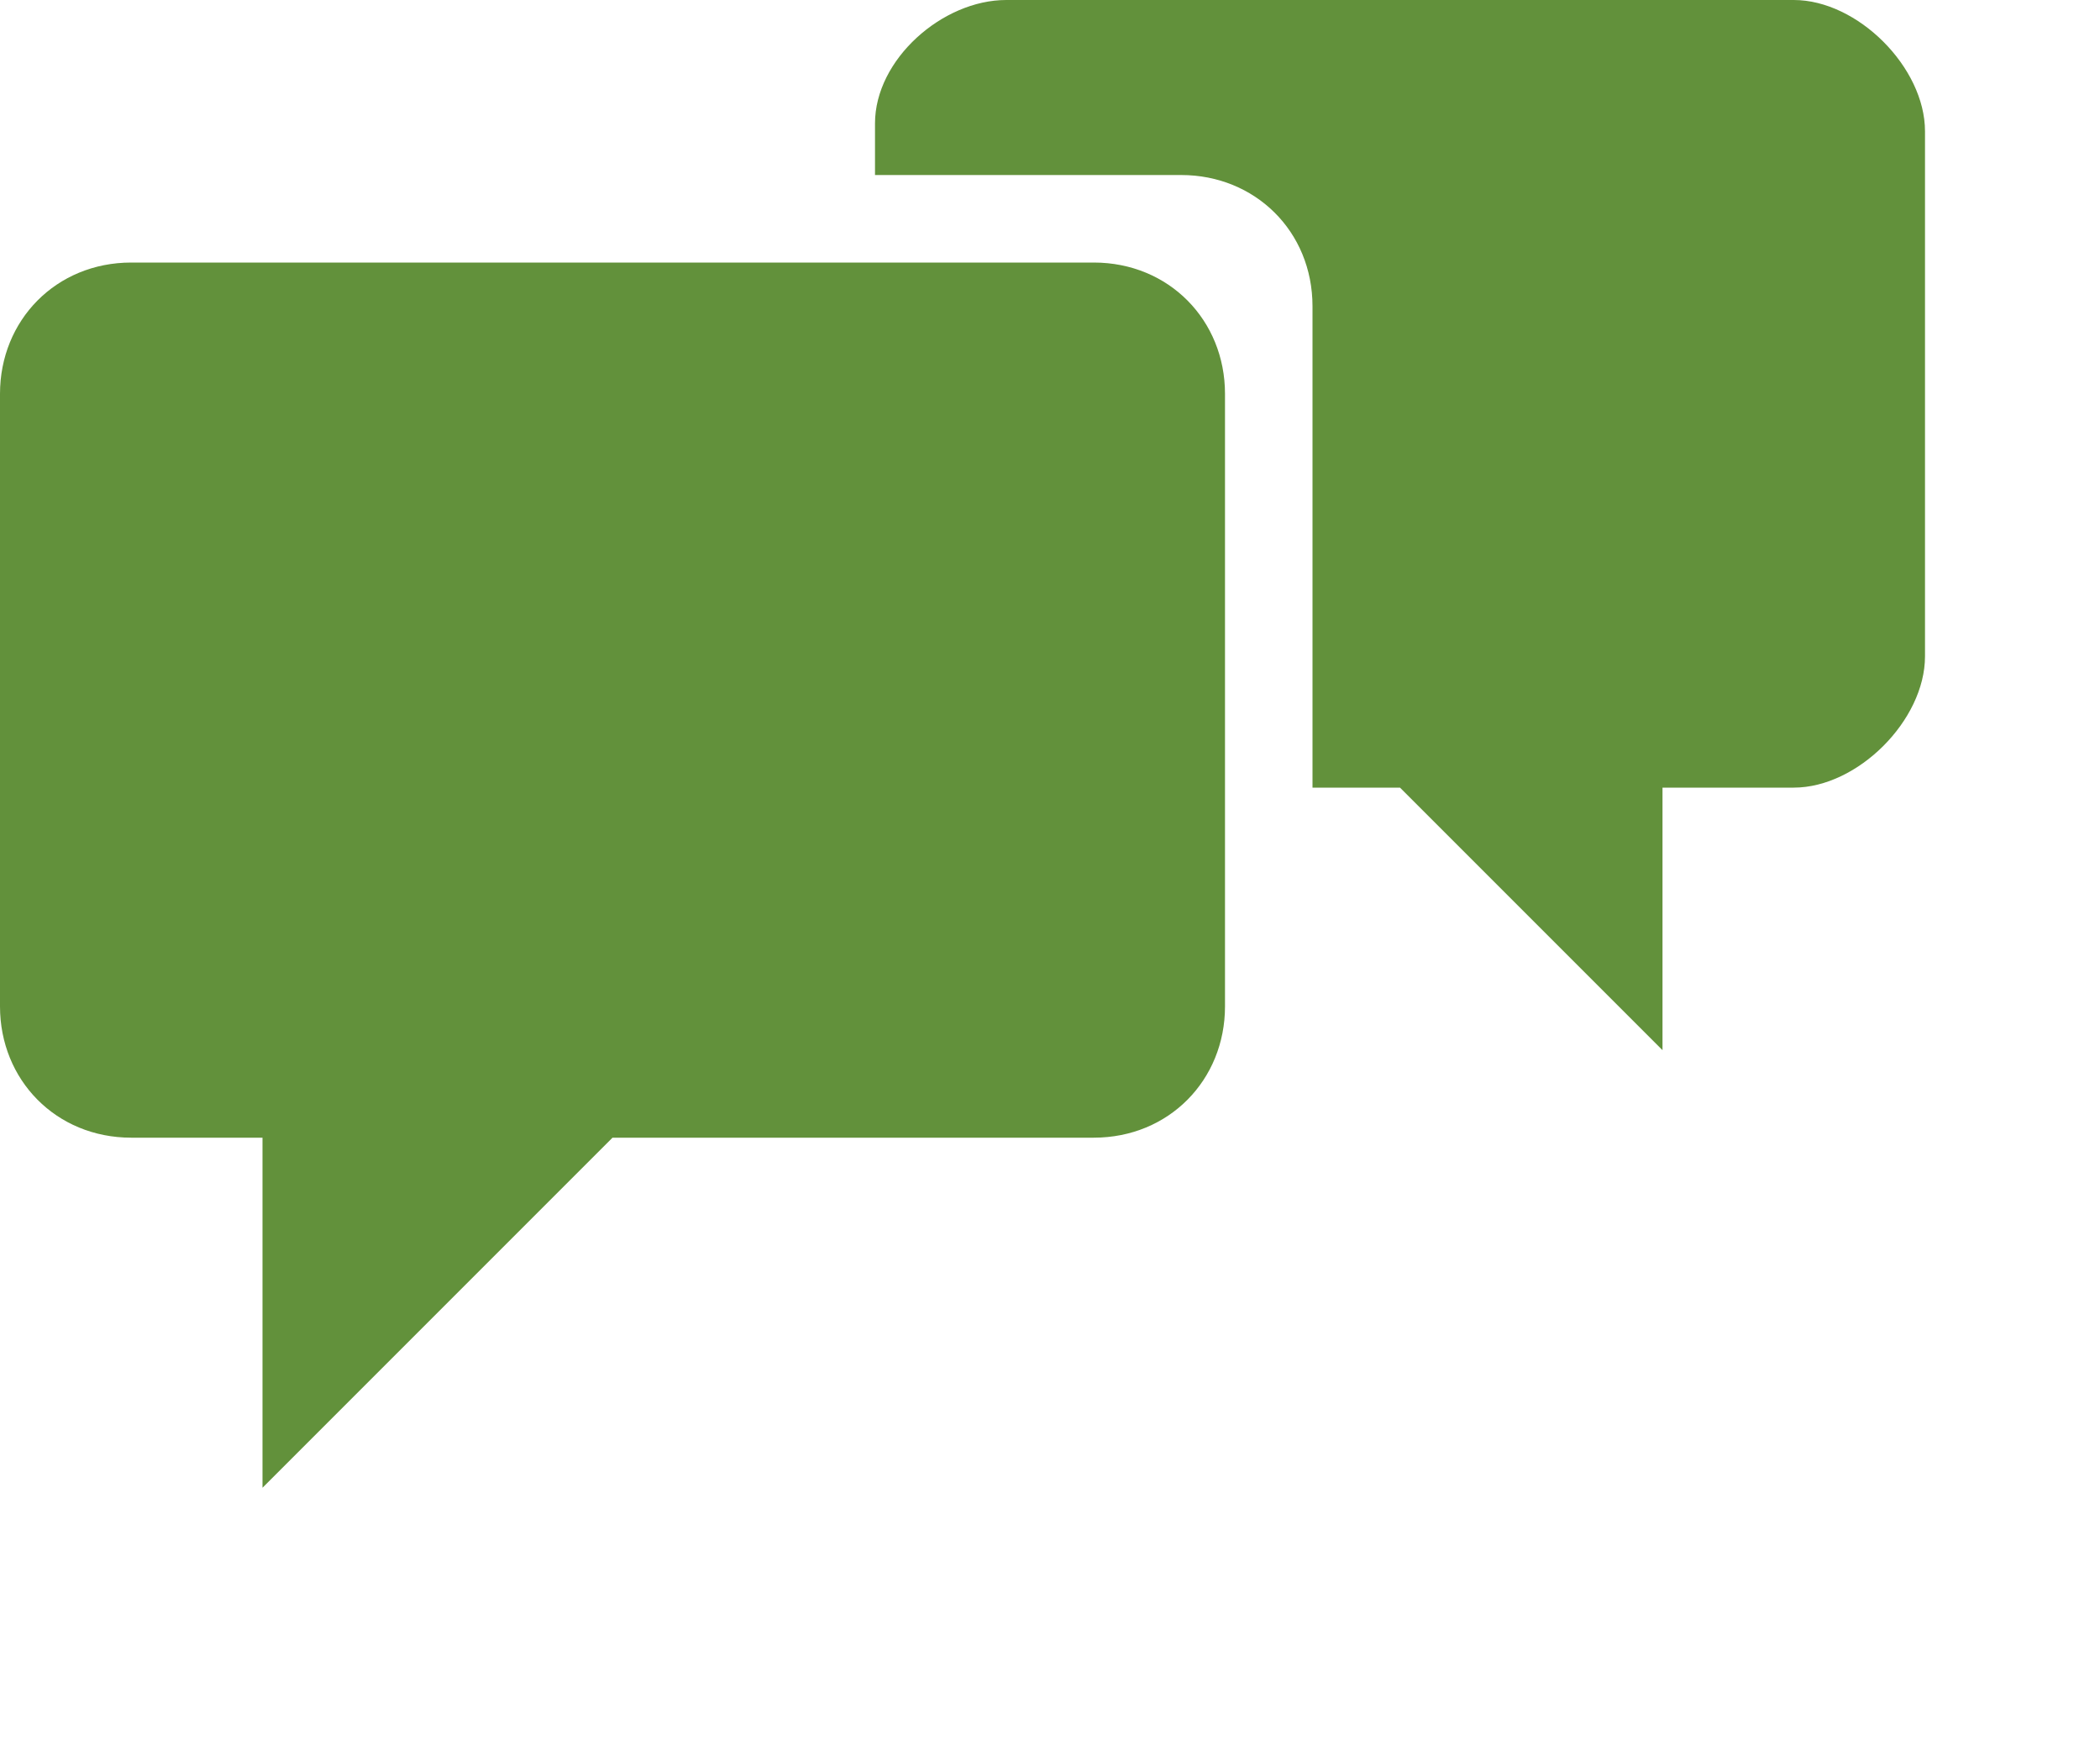 <svg width="24" height="20" viewBox="0 0 24 20" fill="none" xmlns="http://www.w3.org/2000/svg"><g id="discussion-on">
    <path d="M19 12V9h1.5c.73 0 1.5-.77 1.5-1.5v-6c0-.73-.77-1.5-1.5-1.5h-9c-.73 0-1.5.68-1.5 1.41V2h3.5c.84 0 1.5.64 1.5 1.5V9h1Z" fill="#62913b"/>
    <path d="M7 13l-4 4v-4H1.5C.64 13 0 12.34 0 11.5v-7C0 3.66.64 3 1.5 3h11c.86 0 1.5.66 1.5 1.5v7c0 .84-.64 1.5-1.5 1.5H7z" fill="#62913b"/>
  </g></svg>